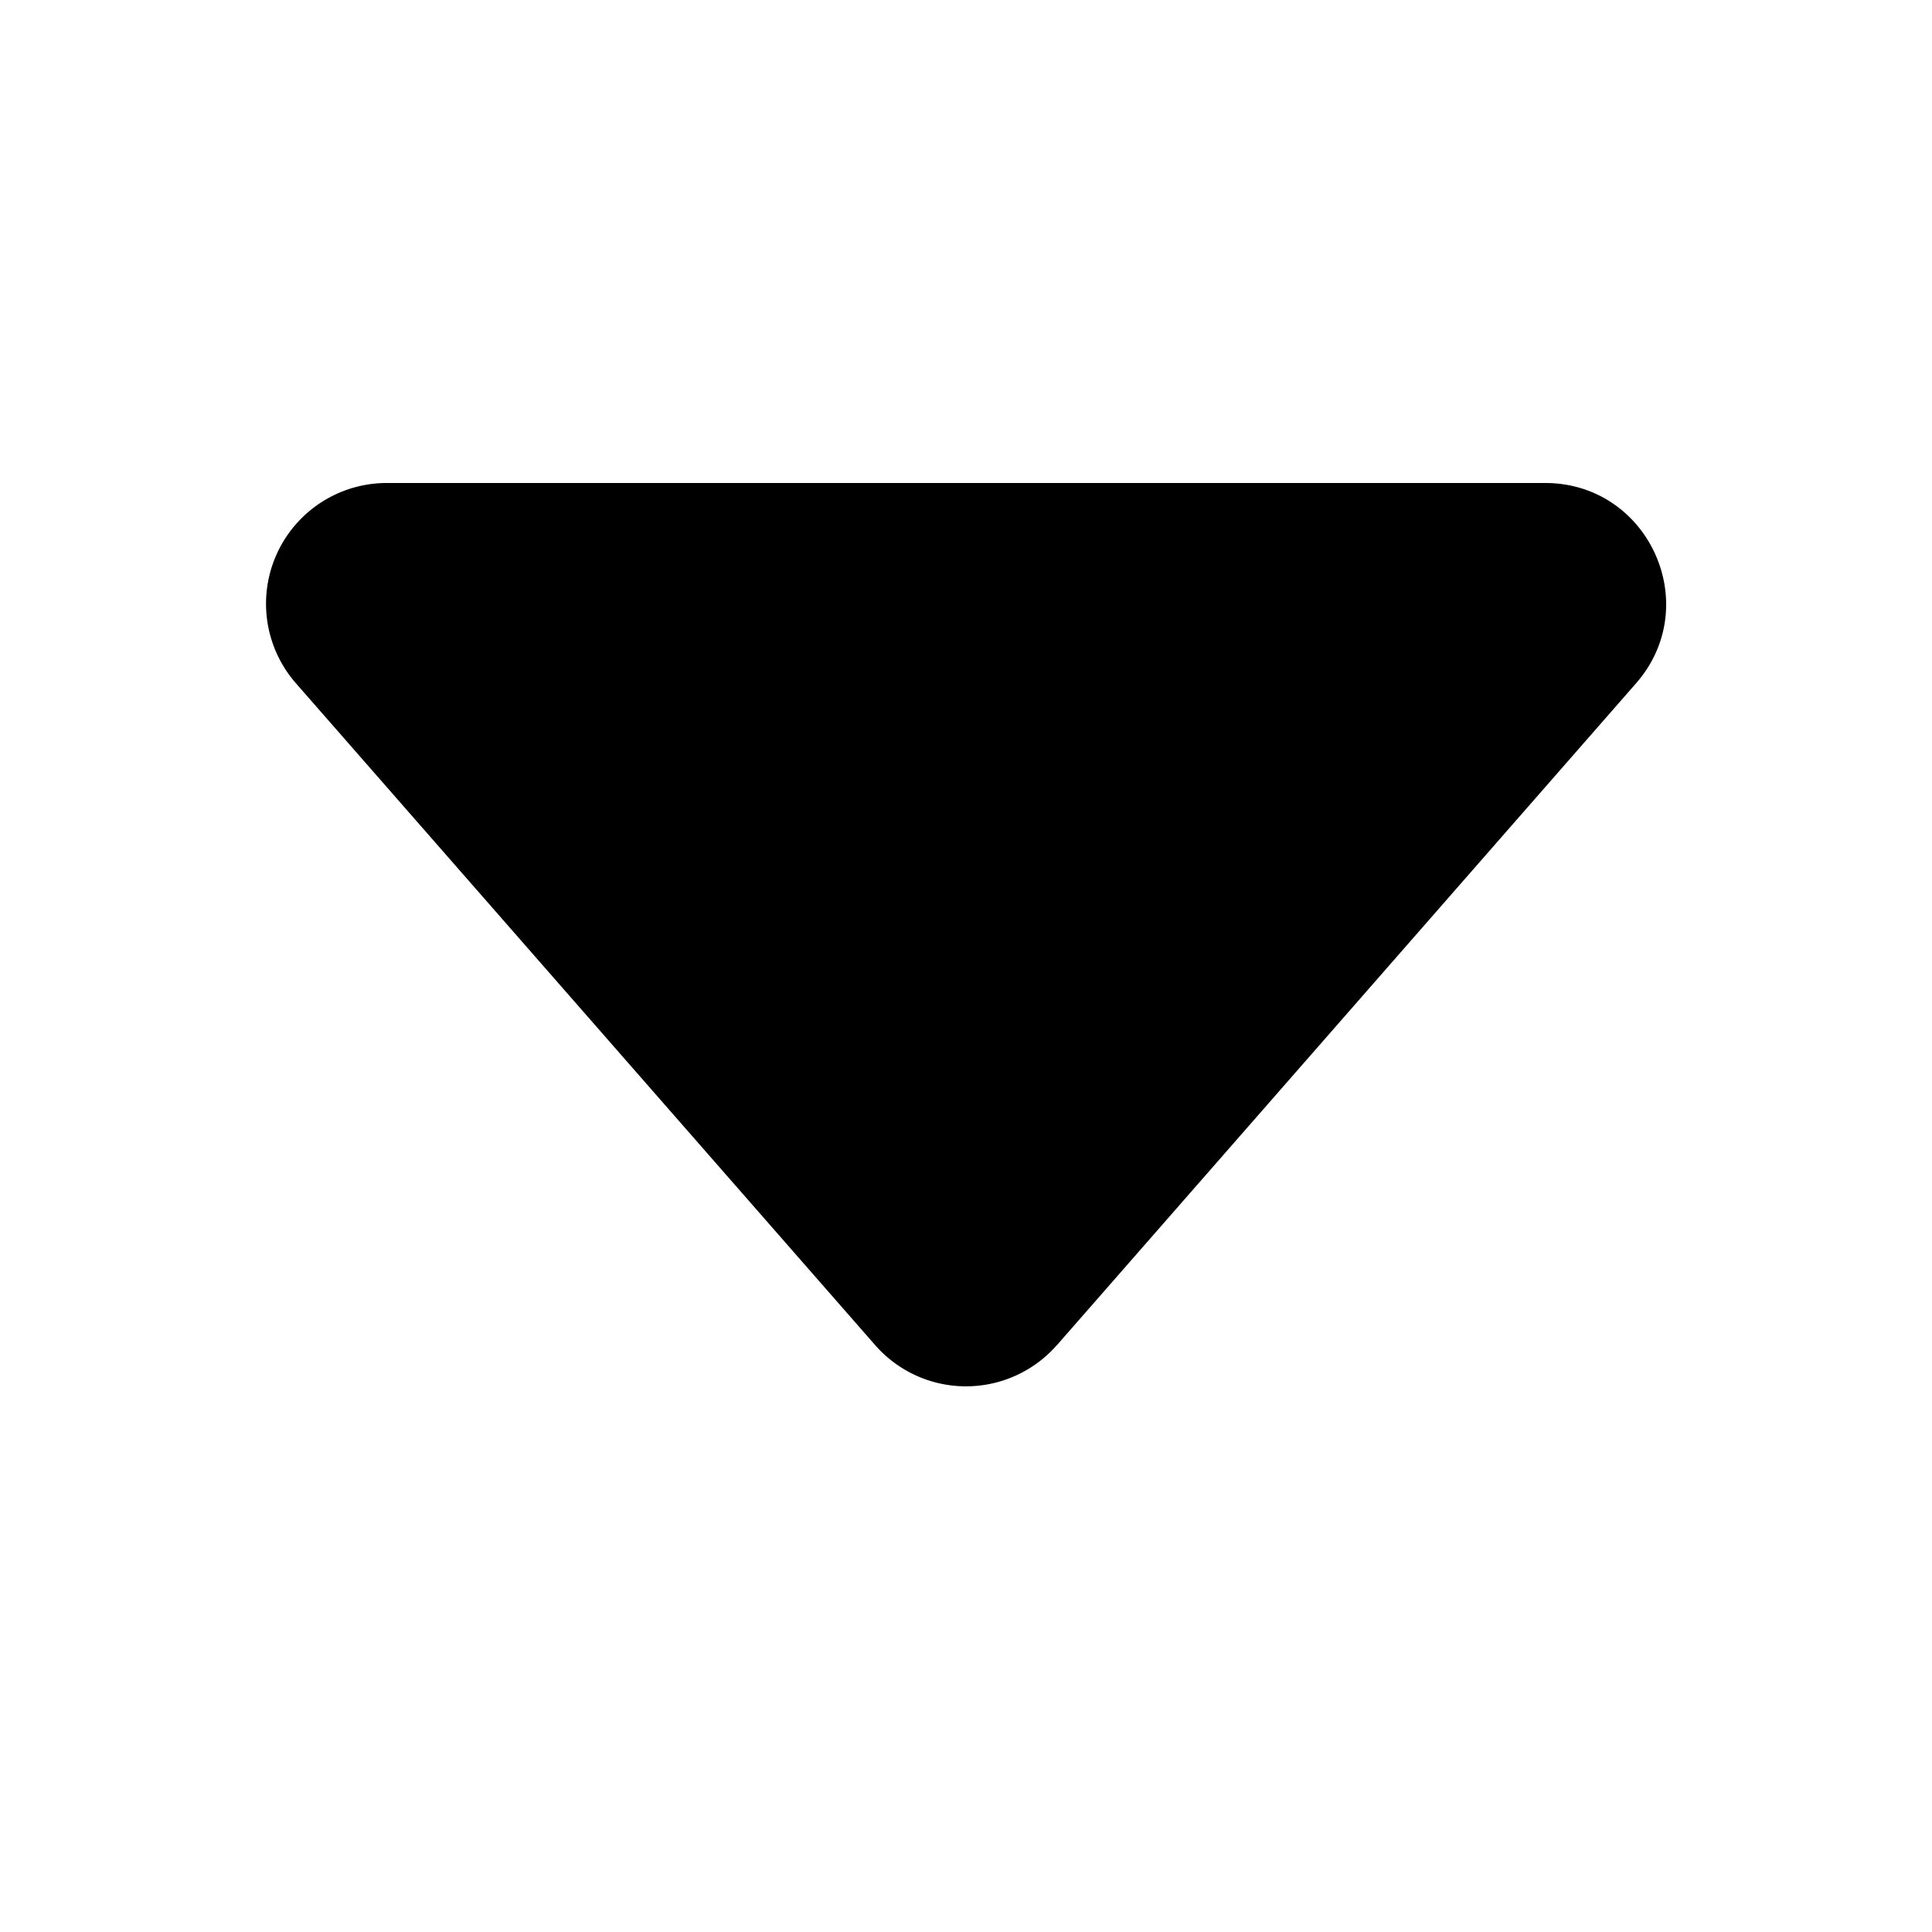 <svg xmlns="http://www.w3.org/2000/svg" width="48" height="48" viewBox="0 0 16 16"><g transform="rotate(180 8 8)"><path fill="currentColor" d="m7.247 4.86l-4.796 5.481c-.566.647-.106 1.659.753 1.659h9.592a1 1 0 0 0 .753-1.659l-4.796-5.48a1 1 0 0 0-1.506 0z"/></g></svg>